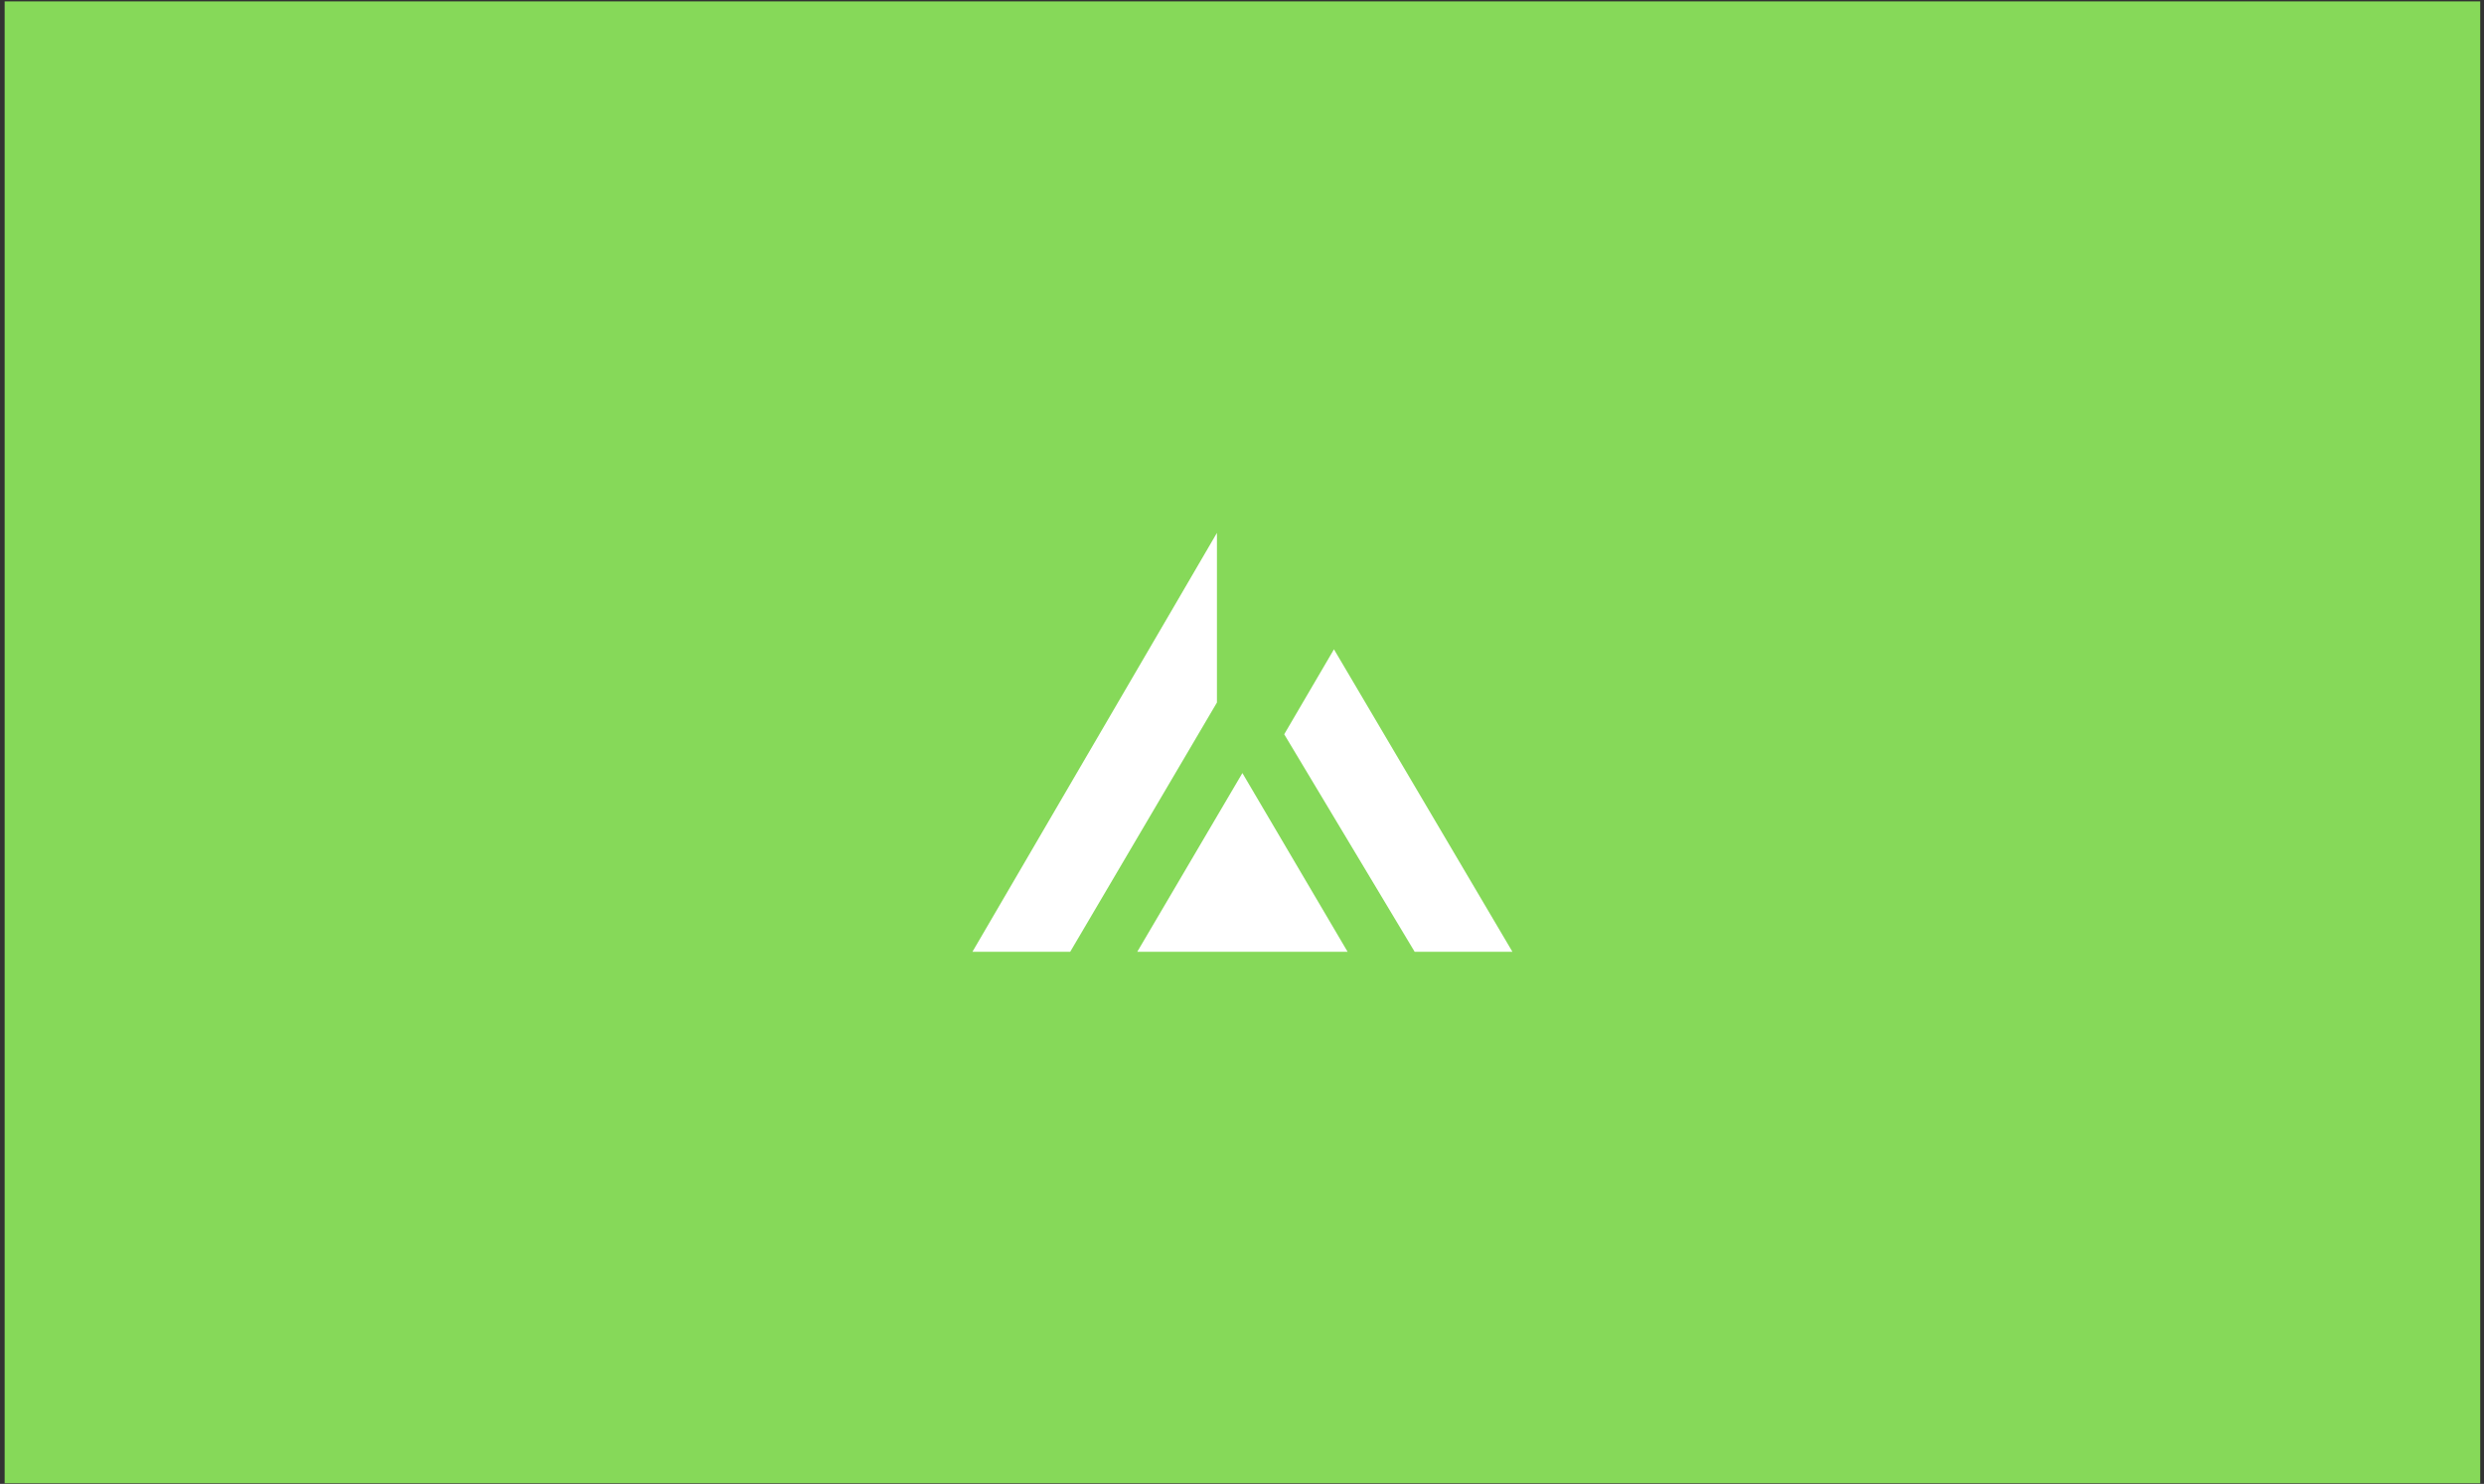 <?xml version="1.0" encoding="utf-8"?>
<svg xmlns="http://www.w3.org/2000/svg" width="487" height="291" viewBox="0 0 487 291" fill="none">
<rect x="0" y="0" width="487" height="291" fill="#333333" stroke="none"/>
<rect x="0.91" y="0.278" width="485.35" height="290.609" fill="#86D959"/>
<g clip-path="url(#clip0_60_20285)">
<path d="M238.587 104.505L190.648 186.659H209.818L238.587 137.778V104.505Z" fill="white"/>
<path d="M264.207 186.659H222.963L243.577 151.607L264.207 186.659Z" fill="white"/>
<path d="M277.352 186.659H296.521L261.529 127.341L251.777 144L277.352 186.659Z" fill="white"/>
</g>
<defs>
<clipPath id="clip0_60_20285">
<rect width="105.872" height="82.154" fill="white" transform="translate(190.648 104.505)"/>
</clipPath>
</defs>
</svg>